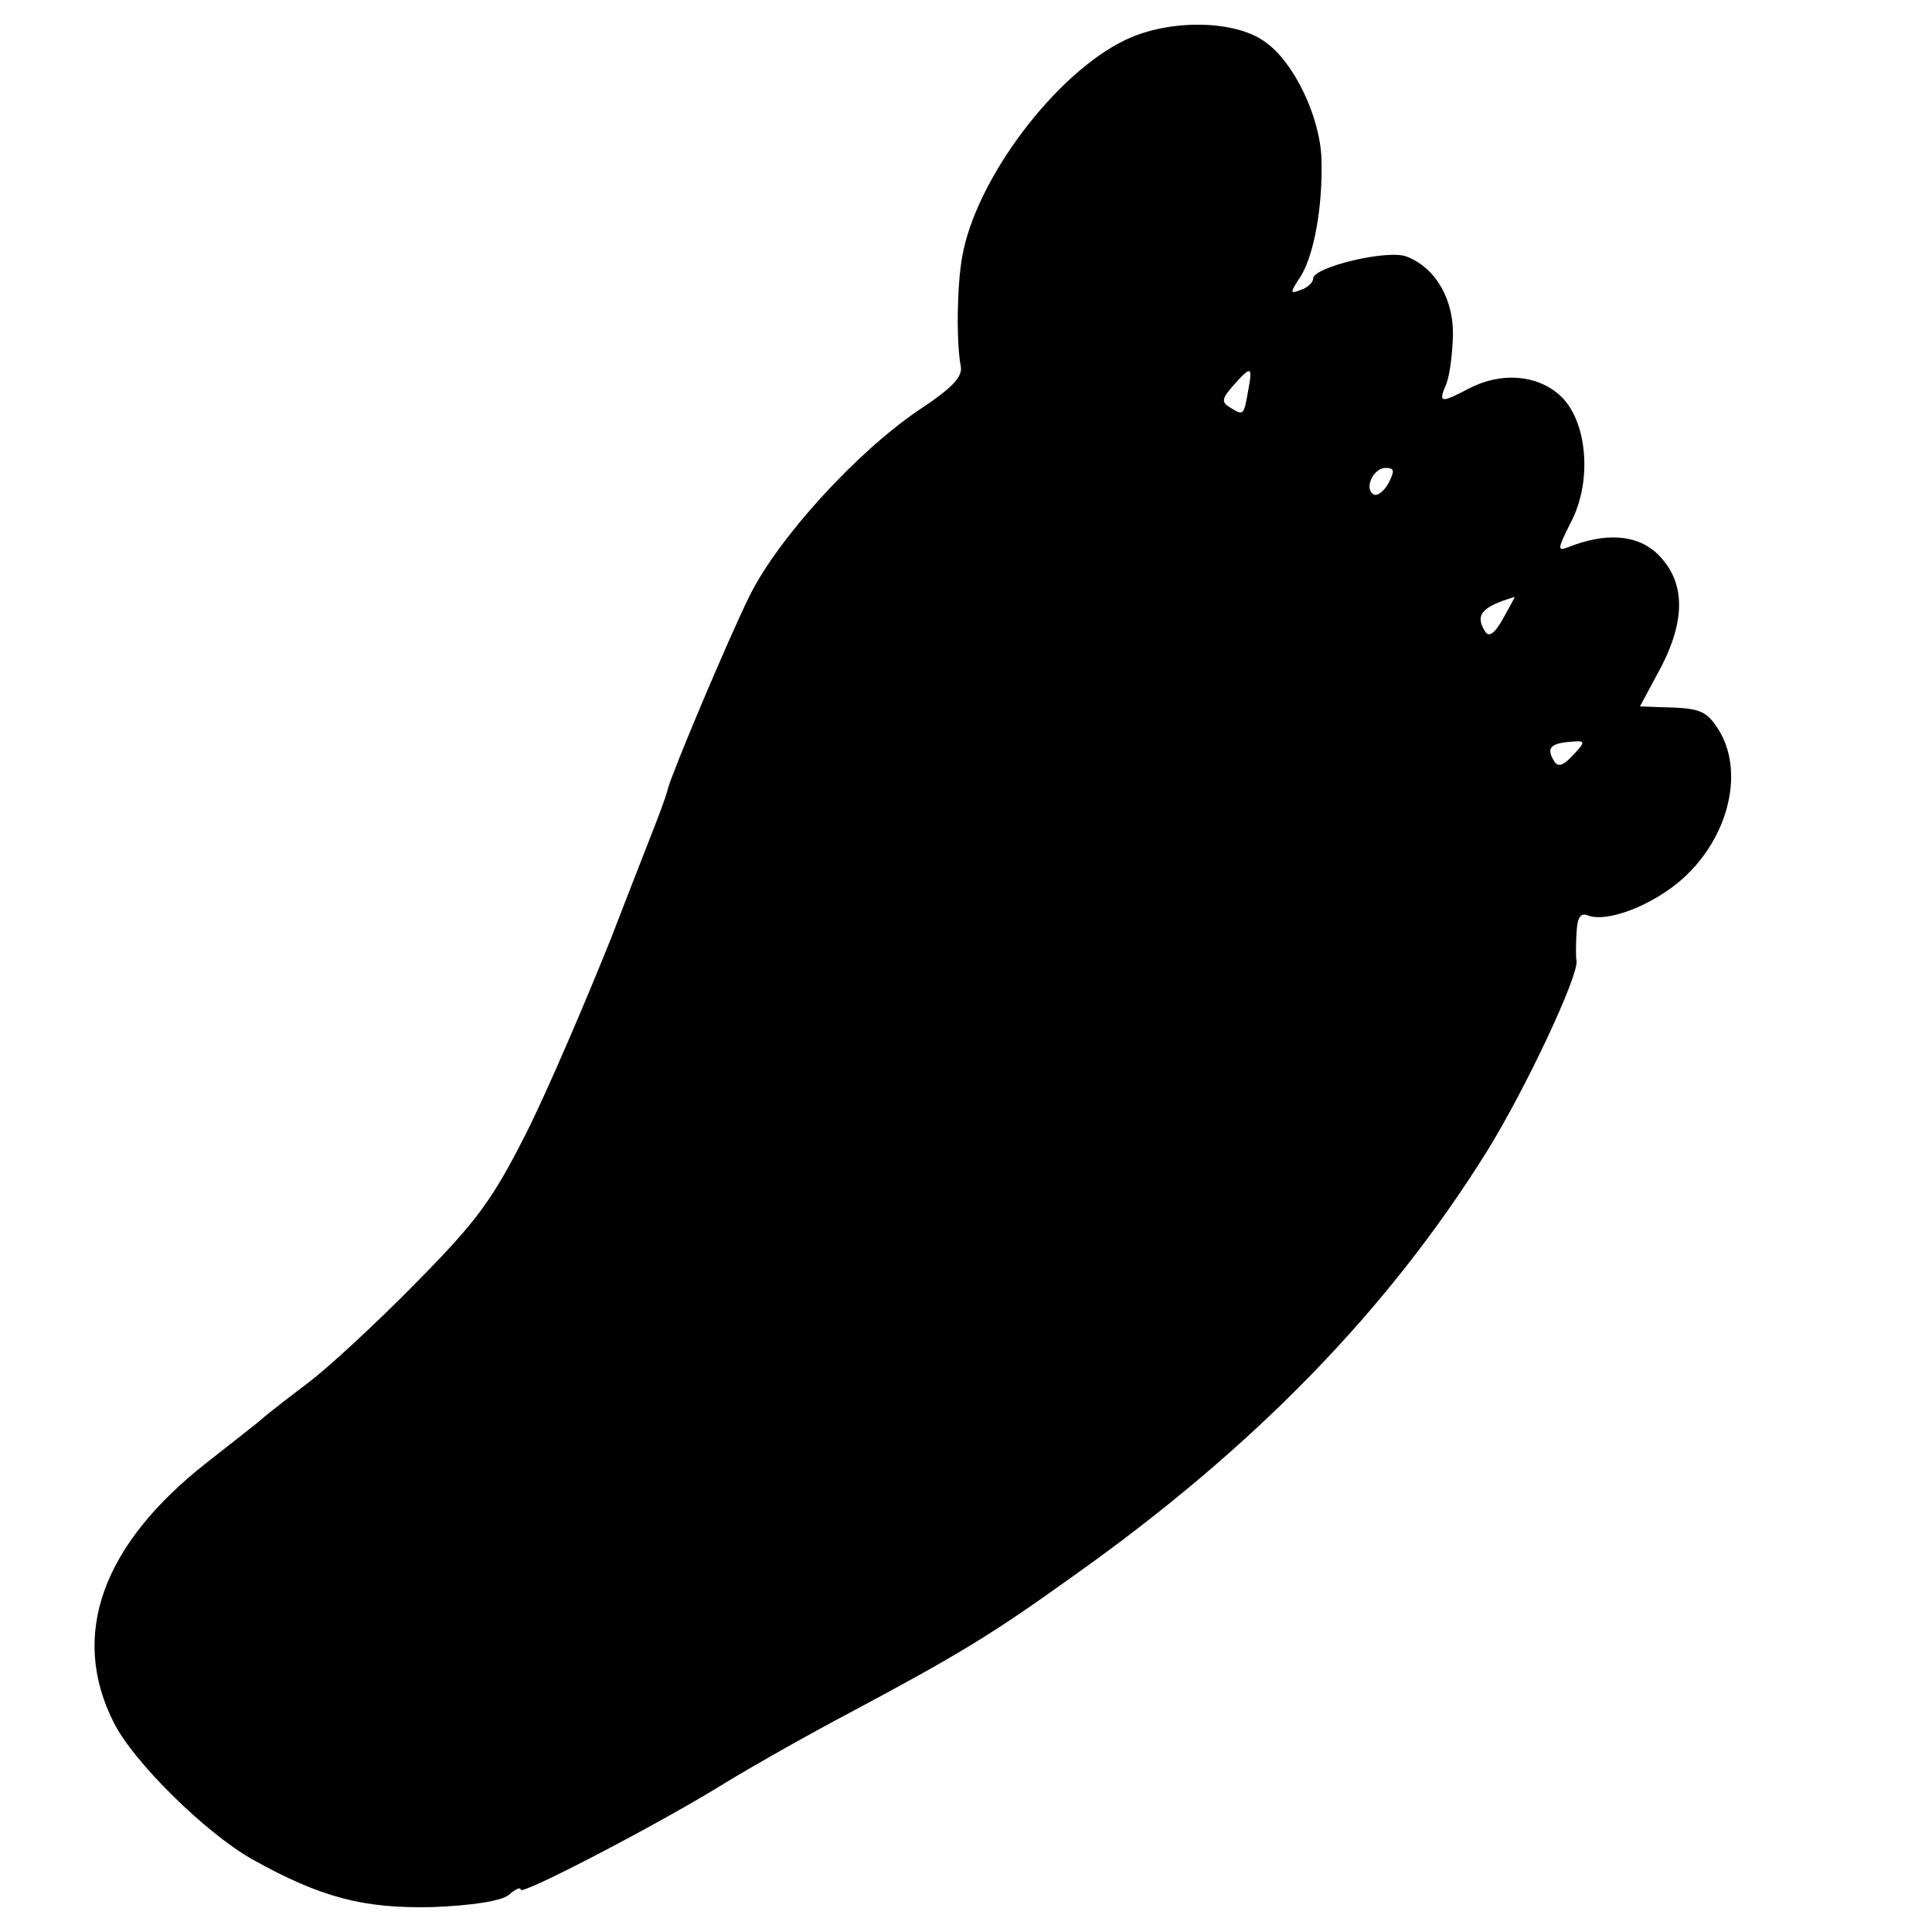 <?xml version="1.0" standalone="no"?>
<!DOCTYPE svg PUBLIC "-//W3C//DTD SVG 20010904//EN"
 "http://www.w3.org/TR/2001/REC-SVG-20010904/DTD/svg10.dtd">
<svg version="1.0" xmlns="http://www.w3.org/2000/svg"
 width="256pt" height="256pt" viewBox="0 0 256 256"
 preserveAspectRatio="xMidYMid meet">
<g transform="translate(0,256) scale(0.1,-0.1)"
fill="#000000" stroke="none">
<path d="M1491 2507 c-92 -44 -198 -184 -216 -287 -7 -38 -8 -113 -2 -145 3
-14 -11 -29 -55 -58 -83 -56 -187 -170 -225 -247 -29 -59 -101 -230 -108 -255
-1 -5 -6 -19 -10 -30 -4 -11 -34 -87 -66 -170 -33 -82 -82 -197 -111 -255 -46
-91 -66 -118 -148 -201 -52 -53 -115 -111 -140 -130 -25 -19 -54 -41 -65 -51
-11 -9 -43 -34 -71 -56 -139 -109 -182 -229 -123 -345 27 -53 121 -145 182
-180 93 -52 149 -66 240 -64 52 2 91 8 101 16 9 8 16 11 16 7 0 -8 183 87 270
141 36 22 110 64 165 93 146 78 189 104 299 183 238 169 415 351 546 561 51
82 122 233 119 253 -1 4 -1 21 0 37 1 20 5 27 15 23 26 -10 87 14 126 49 62
56 82 144 46 199 -16 24 -24 27 -77 28 l-26 1 28 52 c34 66 32 117 -8 153 -27
23 -67 25 -115 6 -15 -6 -14 -2 3 32 30 56 22 138 -15 170 -31 27 -78 30 -120
8 -36 -19 -40 -19 -31 3 5 9 9 37 10 62 3 51 -22 95 -61 110 -25 10 -124 -14
-124 -29 0 -5 -7 -12 -16 -15 -15 -6 -15 -4 -1 17 18 28 30 94 28 157 -2 55
-36 127 -74 154 -40 30 -128 31 -186 3z m163 -464 c-6 -34 -6 -34 -24 -23 -12
7 -11 12 4 29 24 27 26 26 20 -6z m186 -123 c-6 -11 -15 -18 -20 -15 -13 8 0
35 16 35 12 0 12 -4 4 -20z m152 -179 c-11 -20 -19 -26 -24 -18 -14 22 -5 33
39 46 1 1 -6 -12 -15 -28z m92 -182 c-13 -14 -20 -16 -25 -7 -10 16 -5 23 21
25 21 2 22 1 4 -18z"/>
</g>
</svg>
